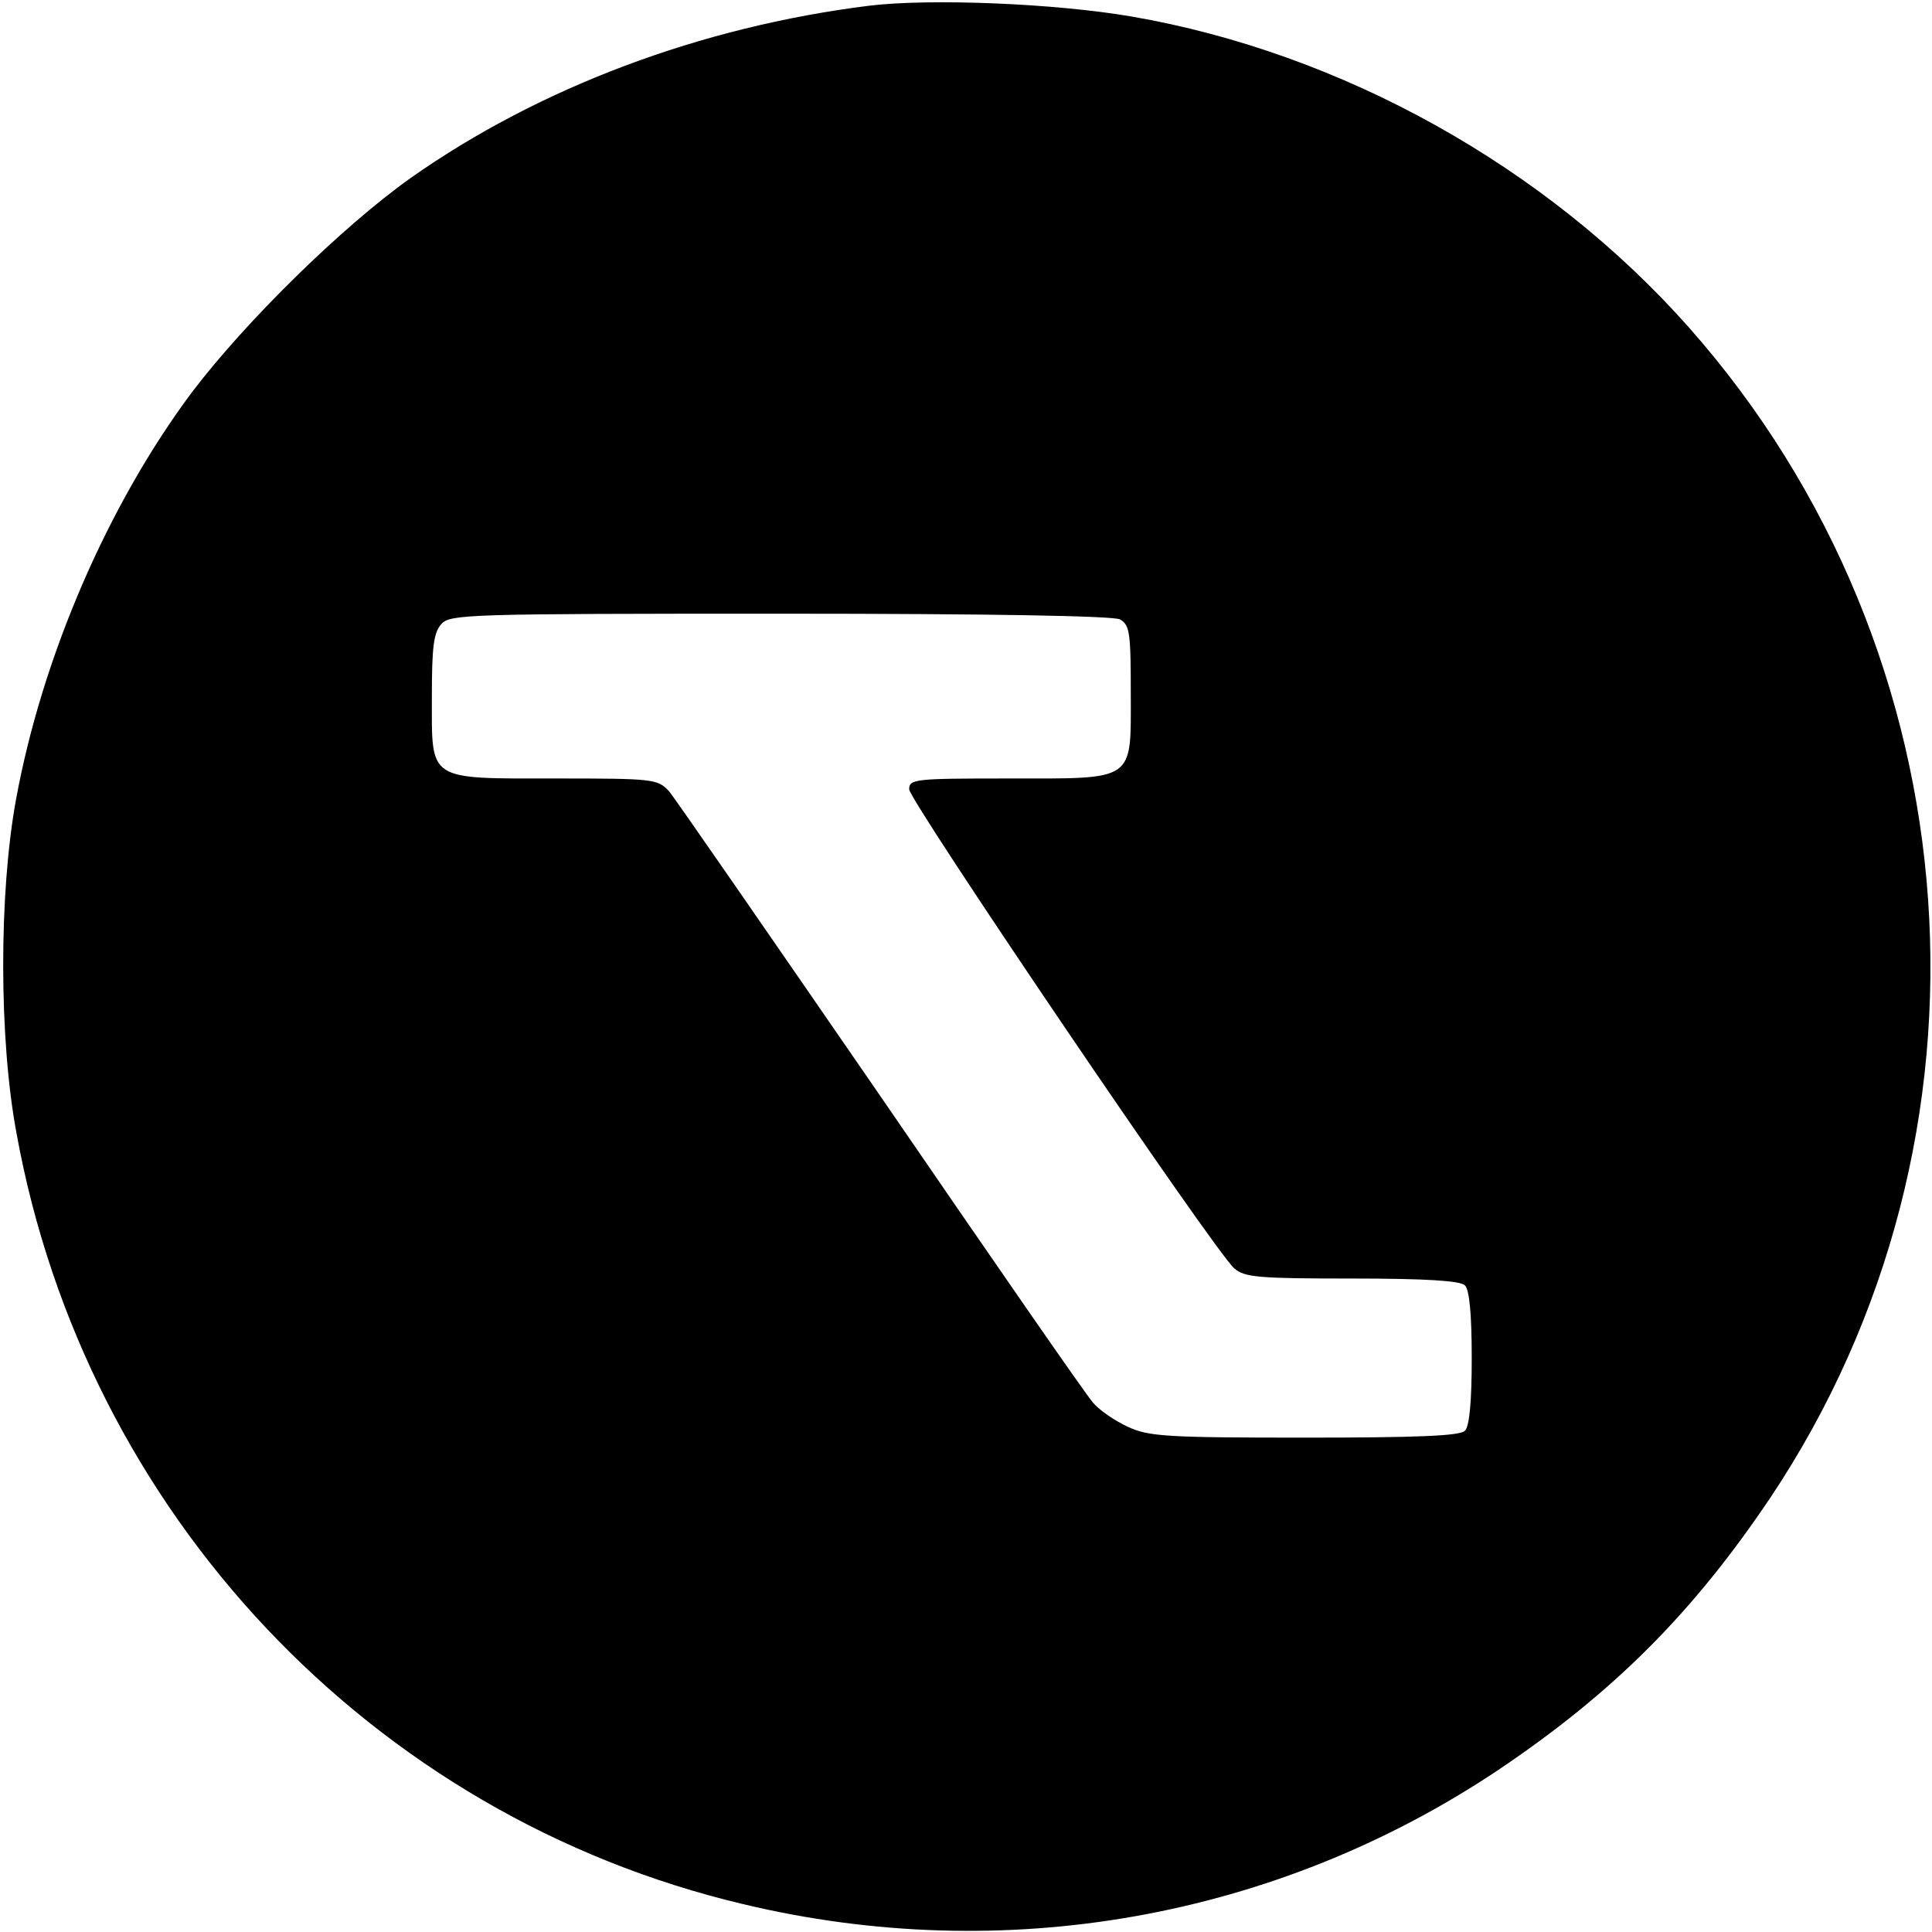 <?xml version="1.0" standalone="no"?>
<!DOCTYPE svg PUBLIC "-//W3C//DTD SVG 20010904//EN"
 "http://www.w3.org/TR/2001/REC-SVG-20010904/DTD/svg10.dtd">
<svg version="1.0" xmlns="http://www.w3.org/2000/svg"
 width="340pt" height="340pt" viewBox="0 0 340 340"
 preserveAspectRatio="xMidYMid meet">

<g transform="translate(0,340) scale(0.1,-0.1)"
fill="#000000" stroke="none">
<path d="M1530 3390 c-297 -37 -581 -144 -807 -303 -121 -86 -290 -252 -385
-377 -148 -198 -264 -466 -310 -718 -30 -165 -30 -420 1 -586 121 -668 624
-1202 1279 -1357 460 -110 937 -25 1327 235 204 137 344 277 481 481 423 634
364 1485 -144 2059 -250 282 -610 483 -981 547 -134 23 -353 32 -461 19z m441
-1080 c17 -10 19 -22 19 -130 0 -157 10 -150 -217 -150 -163 0 -173 -1 -173
-19 0 -20 538 -814 572 -843 18 -16 43 -18 207 -18 132 0 191 -4 199 -12 8 -8
12 -51 12 -128 0 -77 -4 -120 -12 -128 -9 -9 -85 -12 -282 -12 -242 0 -275 2
-311 19 -22 10 -50 29 -61 42 -12 13 -180 256 -374 539 -195 283 -362 525
-373 538 -20 21 -27 22 -197 22 -229 0 -220 -6 -220 142 0 90 3 115 17 130 15
17 47 18 595 18 380 0 586 -4 599 -10z"/>
</g>
</svg>
